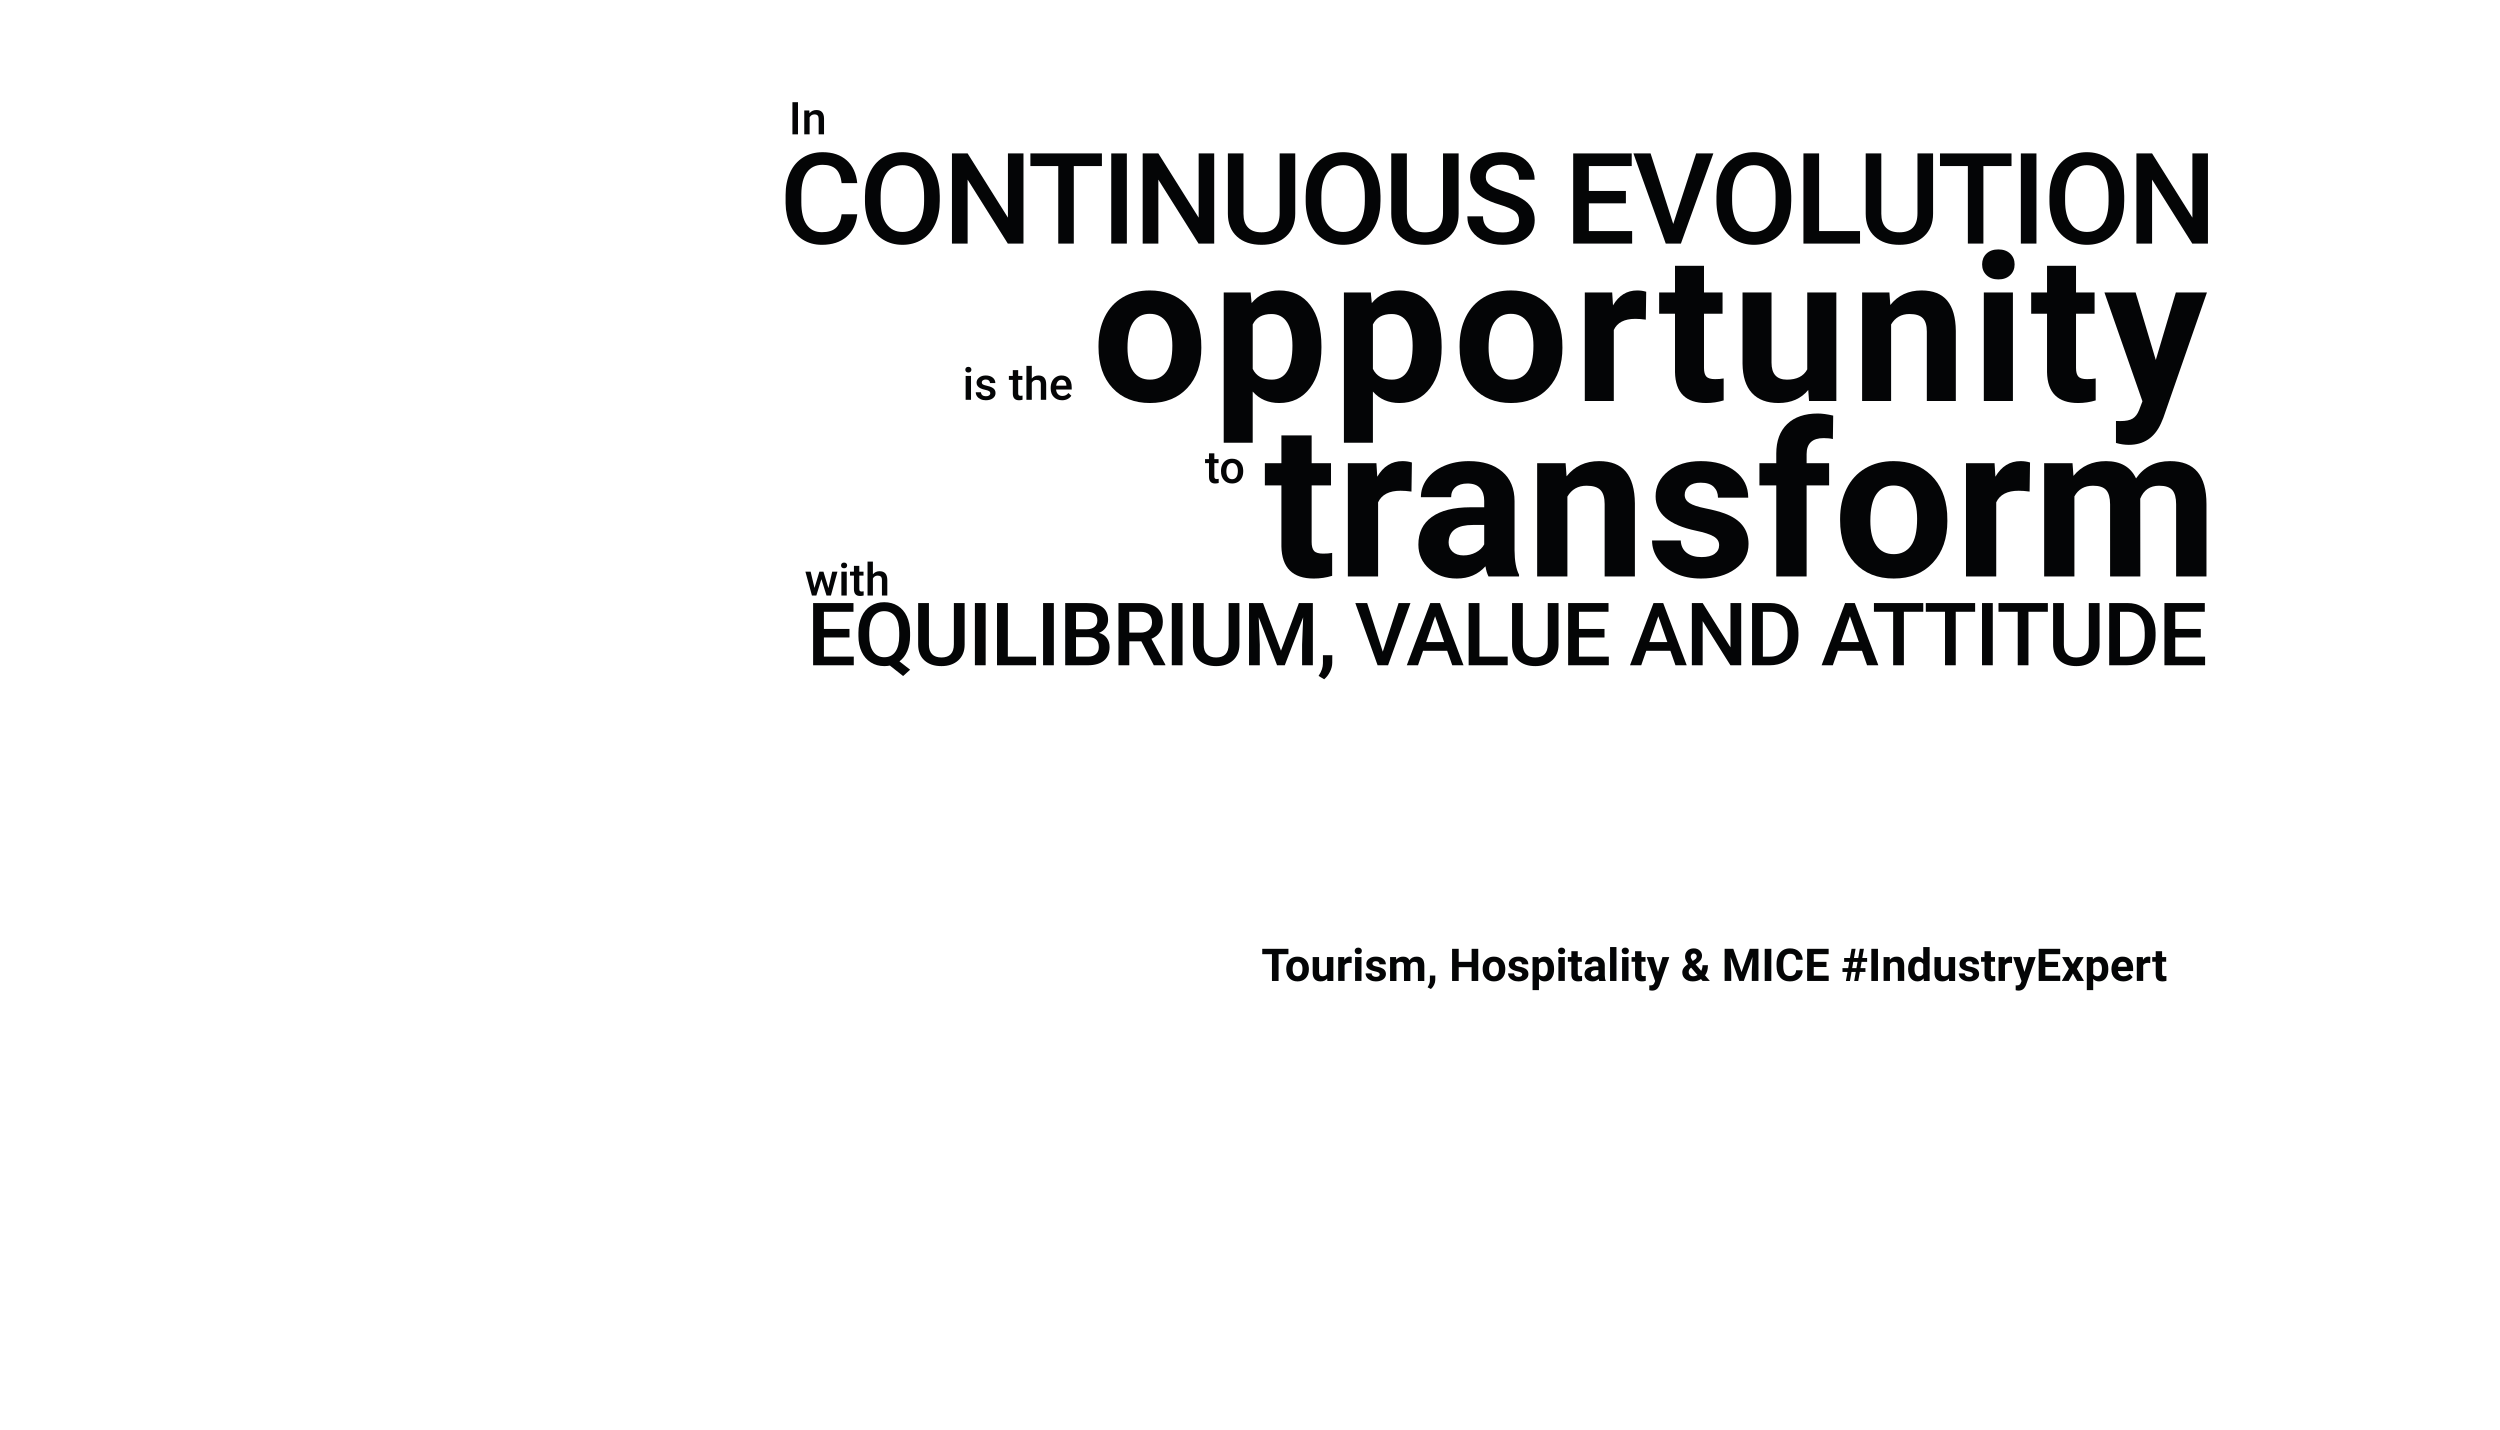 <?xml version="1.0" encoding="utf-8"?>
<!-- Generator: Adobe Illustrator 16.0.0, SVG Export Plug-In . SVG Version: 6.00 Build 0)  -->
<!DOCTYPE svg PUBLIC "-//W3C//DTD SVG 1.0//EN" "http://www.w3.org/TR/2001/REC-SVG-20010904/DTD/svg10.dtd">
<svg version="1.0" id="Capa_2" xmlns="http://www.w3.org/2000/svg" xmlns:xlink="http://www.w3.org/1999/xlink" x="0px" y="0px"
	 width="2543px" height="1455px" viewBox="0 0 2543 1455" enable-background="new 0 0 2543 1455" xml:space="preserve">
<g>
	<rect x="802.393" y="102.16" fill="none" width="131.304" height="47.101"/>
	<path fill="#040506" d="M811.714,136.66h-5.66v-32.703h5.66V136.66z"/>
	<path fill="#040506" d="M823.236,112.357l0.157,2.808c1.797-2.171,4.155-3.257,7.075-3.257c5.061,0,7.637,2.897,7.727,8.692v16.06
		h-5.458v-15.745c0-1.542-0.333-2.684-1-3.425c-0.667-0.741-1.756-1.112-3.268-1.112c-2.201,0-3.841,0.996-4.919,2.987v17.295
		h-5.458v-24.303H823.236z"/>
</g>
<g>
	<rect x="979.116" y="372.189" fill="none" width="254.047" height="62.801"/>
	<path fill="#040506" d="M981.924,376.075c0-0.838,0.266-1.535,0.797-2.089c0.531-0.554,1.292-0.831,2.28-0.831
		s1.752,0.277,2.291,0.831c0.539,0.554,0.809,1.25,0.809,2.089c0,0.824-0.27,1.509-0.809,2.055c-0.539,0.547-1.303,0.82-2.291,0.82
		s-1.749-0.273-2.28-0.82C982.189,377.583,981.924,376.898,981.924,376.075z M987.719,406.689h-5.458v-24.303h5.458V406.689z"/>
	<path fill="#040506" d="M1007.282,400.085c0-0.973-0.401-1.714-1.202-2.224c-0.801-0.509-2.13-0.958-3.987-1.348
		c-1.857-0.389-3.407-0.883-4.649-1.482c-2.726-1.317-4.088-3.227-4.088-5.728c0-2.096,0.883-3.848,2.65-5.256
		c1.767-1.407,4.013-2.111,6.738-2.111c2.905,0,5.252,0.719,7.042,2.156c1.789,1.438,2.684,3.302,2.684,5.593h-5.458
		c0-1.048-0.39-1.92-1.168-2.617c-0.779-0.696-1.812-1.044-3.1-1.044c-1.198,0-2.175,0.277-2.931,0.831
		c-0.756,0.554-1.134,1.295-1.134,2.224c0,0.839,0.352,1.49,1.056,1.954c0.704,0.464,2.126,0.932,4.268,1.404
		c2.141,0.472,3.822,1.033,5.042,1.685c1.22,0.651,2.126,1.434,2.718,2.347c0.591,0.914,0.887,2.021,0.887,3.324
		c0,2.187-0.906,3.957-2.718,5.312c-1.812,1.355-4.186,2.033-7.12,2.033c-1.992,0-3.766-0.359-5.323-1.078
		c-1.558-0.719-2.771-1.707-3.639-2.965c-0.869-1.258-1.303-2.613-1.303-4.065h5.301c0.075,1.288,0.562,2.28,1.46,2.976
		s2.089,1.044,3.571,1.044c1.438,0,2.53-0.273,3.279-0.82C1006.908,401.684,1007.282,400.969,1007.282,400.085z"/>
	<path fill="#040506" d="M1035.695,376.479v5.907h4.29v4.043h-4.29v13.566c0,0.929,0.183,1.599,0.55,2.01
		c0.367,0.412,1.022,0.618,1.965,0.618c0.629,0,1.265-0.075,1.909-0.225v4.223c-1.243,0.344-2.441,0.517-3.594,0.517
		c-4.193,0-6.289-2.313-6.289-6.94v-13.769h-3.998v-4.043h3.998v-5.907H1035.695z"/>
	<path fill="#040506" d="M1049.531,385.037c1.782-2.066,4.035-3.1,6.761-3.1c5.181,0,7.809,2.958,7.884,8.872v15.88h-5.458v-15.678
		c0-1.677-0.363-2.864-1.089-3.56c-0.727-0.696-1.793-1.044-3.201-1.044c-2.187,0-3.818,0.974-4.896,2.92v17.362h-5.458v-34.5h5.458
		V385.037z"/>
	<path fill="#040506" d="M1080.393,407.138c-3.459,0-6.263-1.089-8.412-3.268c-2.149-2.179-3.223-5.08-3.223-8.704v-0.674
		c0-2.426,0.468-4.593,1.404-6.502c0.936-1.909,2.25-3.395,3.942-4.458c1.692-1.063,3.579-1.595,5.66-1.595
		c3.309,0,5.866,1.056,7.67,3.167c1.804,2.111,2.707,5.099,2.707,8.962v2.201h-15.88c0.165,2.007,0.834,3.594,2.01,4.762
		c1.175,1.168,2.654,1.752,4.436,1.752c2.5,0,4.537-1.011,6.109-3.032l2.942,2.808c-0.974,1.453-2.272,2.58-3.897,3.38
		C1084.237,406.737,1082.414,407.138,1080.393,407.138z M1079.741,386.317c-1.498,0-2.707,0.524-3.627,1.572
		c-0.921,1.048-1.509,2.508-1.763,4.38h10.399v-0.404c-0.12-1.827-0.606-3.208-1.46-4.144
		C1082.437,386.785,1081.253,386.317,1079.741,386.317z"/>
</g>
<g>
	<rect x="1225.604" y="456.861" fill="none" width="65.653" height="58.518"/>
	<path fill="#040506" d="M1235.239,461.151v5.907h4.29v4.043h-4.29v13.566c0,0.929,0.183,1.599,0.55,2.01
		c0.367,0.412,1.022,0.618,1.965,0.618c0.629,0,1.265-0.075,1.909-0.225v4.223c-1.243,0.344-2.441,0.517-3.594,0.517
		c-4.193,0-6.289-2.313-6.289-6.94v-13.769h-3.998v-4.043h3.998v-5.907H1235.239z"/>
	<path fill="#040506" d="M1242,478.985c0-2.381,0.472-4.526,1.415-6.435s2.269-3.376,3.976-4.402
		c1.707-1.025,3.668-1.539,5.885-1.539c3.279,0,5.941,1.056,7.985,3.167s3.148,4.912,3.313,8.4l0.022,1.28
		c0,2.396-0.46,4.537-1.381,6.424s-2.239,3.347-3.953,4.38c-1.715,1.033-3.695,1.55-5.941,1.55c-3.429,0-6.173-1.142-8.232-3.425
		c-2.059-2.283-3.088-5.327-3.088-9.13V478.985z M1247.458,479.457c0,2.501,0.517,4.458,1.55,5.874s2.471,2.123,4.313,2.123
		s3.275-0.719,4.301-2.156c1.025-1.438,1.539-3.541,1.539-6.312c0-2.456-0.528-4.402-1.583-5.84s-2.49-2.156-4.301-2.156
		c-1.782,0-3.197,0.708-4.245,2.123C1247.982,474.526,1247.458,476.642,1247.458,479.457z"/>
</g>
<g>
	<rect x="818.518" y="571.284" fill="none" width="105.616" height="47.101"/>
	<path fill="#040506" d="M842.663,598.26l3.863-16.778h5.323l-6.626,24.303h-4.492l-5.211-16.688l-5.121,16.688h-4.492
		l-6.648-24.303h5.323l3.931,16.599l4.986-16.599h4.11L842.663,598.26z"/>
	<path fill="#040506" d="M855.511,575.17c0-0.838,0.266-1.535,0.797-2.089c0.531-0.554,1.292-0.831,2.28-0.831
		s1.752,0.277,2.291,0.831c0.539,0.554,0.809,1.25,0.809,2.089c0,0.824-0.27,1.509-0.809,2.055c-0.539,0.547-1.303,0.82-2.291,0.82
		s-1.749-0.273-2.28-0.82C855.776,576.679,855.511,575.994,855.511,575.17z M861.306,605.784h-5.458v-24.303h5.458V605.784z"/>
	<path fill="#040506" d="M874.086,575.574v5.907h4.29v4.043h-4.29v13.566c0,0.929,0.183,1.599,0.55,2.01
		c0.367,0.412,1.022,0.618,1.965,0.618c0.629,0,1.265-0.075,1.909-0.225v4.223c-1.243,0.344-2.441,0.517-3.594,0.517
		c-4.193,0-6.289-2.313-6.289-6.94v-13.769h-3.998v-4.043h3.998v-5.907H874.086z"/>
	<path fill="#040506" d="M887.922,584.132c1.782-2.066,4.035-3.1,6.761-3.1c5.181,0,7.809,2.958,7.884,8.872v15.88h-5.458v-15.678
		c0-1.677-0.363-2.864-1.089-3.56c-0.727-0.696-1.793-1.044-3.201-1.044c-2.187,0-3.818,0.974-4.896,2.92v17.362h-5.458v-34.5h5.458
		V584.132z"/>
</g>
<g>
	<rect x="820.665" y="609.956" fill="none" width="1468.626" height="115.608"/>
	<path fill="#040506" d="M864.078,648.459H838.09v19.469h30.376v8.778h-41.371v-63.273h41.067v8.865H838.09v17.47h25.987V648.459z"
		/>
	<path fill="#040506" d="M925.741,646.721c0,5.997-0.949,11.19-2.846,15.579c-1.898,4.39-4.557,7.874-7.975,10.452l10.864,8.474
		l-7.127,6.432l-13.472-10.647c-1.768,0.376-3.666,0.565-5.693,0.565c-5.1,0-9.655-1.253-13.667-3.759s-7.112-6.077-9.3-10.712
		c-2.188-4.635-3.296-9.98-3.324-16.036v-3.563c0-6.171,1.093-11.617,3.281-16.34c2.187-4.722,5.272-8.336,9.256-10.843
		c3.983-2.505,8.54-3.759,13.667-3.759c5.215,0,9.814,1.238,13.797,3.716c3.983,2.477,7.062,6.04,9.235,10.69
		c2.173,4.649,3.273,10.06,3.303,16.231V646.721z M914.703,643.418c0-7.127-1.333-12.53-3.998-16.209
		c-2.666-3.679-6.432-5.519-11.299-5.519c-4.723,0-8.424,1.862-11.103,5.584c-2.68,3.723-4.049,8.974-4.107,15.753v3.694
		c0,6.838,1.34,12.183,4.02,16.036c2.679,3.854,6.438,5.78,11.277,5.78c4.896,0,8.655-1.854,11.277-5.563
		c2.622-3.708,3.933-9.126,3.933-16.253V643.418z"/>
	<path fill="#040506" d="M981.233,613.433v42.284c0,6.722-2.151,12.045-6.454,15.97c-4.302,3.926-10.032,5.889-17.187,5.889
		c-7.243,0-12.994-1.934-17.252-5.802c-4.259-3.867-6.388-9.234-6.388-16.101v-42.24h10.951v42.327c0,4.23,1.071,7.46,3.216,9.691
		c2.144,2.231,5.302,3.346,9.474,3.346c8.459,0,12.689-4.461,12.689-13.385v-41.979H981.233z"/>
	<path fill="#040506" d="M1002.611,676.706H991.66v-63.273h10.951V676.706z"/>
	<path fill="#040506" d="M1025.163,667.928h28.725v8.778h-39.72v-63.273h10.995V667.928z"/>
	<path fill="#040506" d="M1071.964,676.706h-10.951v-63.273h10.951V676.706z"/>
	<path fill="#040506" d="M1083.521,676.706v-63.273h21.685c7.155,0,12.603,1.434,16.34,4.302s5.606,7.142,5.606,12.82
		c0,2.897-0.782,5.505-2.347,7.822c-1.564,2.318-3.854,4.114-6.866,5.389c3.418,0.928,6.063,2.673,7.931,5.236
		c1.869,2.564,2.803,5.643,2.803,9.235c0,5.939-1.905,10.502-5.714,13.689c-3.81,3.188-9.264,4.78-16.362,4.78H1083.521z
		 M1094.516,640.072h10.777c3.418,0,6.091-0.775,8.018-2.325c1.926-1.55,2.89-3.744,2.89-6.584c0-3.129-0.891-5.389-2.673-6.779
		c-1.781-1.391-4.556-2.086-8.322-2.086h-10.69V640.072z M1094.516,648.155v19.773h12.211c3.447,0,6.142-0.854,8.083-2.564
		c1.94-1.709,2.912-4.085,2.912-7.127c0-6.576-3.361-9.937-10.082-10.082H1094.516z"/>
	<path fill="#040506" d="M1160.959,652.37h-12.255v24.336h-10.995v-63.273h22.25c7.301,0,12.935,1.639,16.905,4.915
		c3.969,3.277,5.954,8.018,5.954,14.223c0,4.234-1.021,7.778-3.063,10.634c-2.043,2.856-4.889,5.053-8.54,6.589l14.21,26.348v0.564
		h-11.777L1160.959,652.37z M1148.704,643.505h11.299c3.708,0,6.605-0.935,8.691-2.803c2.086-1.869,3.129-4.425,3.129-7.67
		c0-3.39-0.963-6.011-2.89-7.866c-1.927-1.854-4.802-2.81-8.626-2.868h-11.603V643.505z"/>
	<path fill="#040506" d="M1202.893,676.706h-10.951v-63.273h10.951V676.706z"/>
	<path fill="#040506" d="M1260.731,613.433v42.284c0,6.722-2.151,12.045-6.454,15.97c-4.302,3.926-10.032,5.889-17.187,5.889
		c-7.243,0-12.994-1.934-17.252-5.802c-4.259-3.867-6.388-9.234-6.388-16.101v-42.24h10.951v42.327c0,4.23,1.071,7.46,3.216,9.691
		c2.144,2.231,5.302,3.346,9.474,3.346c8.459,0,12.689-4.461,12.689-13.385v-41.979H1260.731z"/>
	<path fill="#040506" d="M1284.761,613.433l18.252,48.498l18.209-48.498h14.21v63.273h-10.951v-20.859l1.087-27.899l-18.688,48.759
		h-7.865l-18.644-48.715l1.087,27.856v20.859h-10.951v-63.273H1284.761z"/>
	<path fill="#040506" d="M1346.946,690.96l-5.693-3.39c1.68-2.637,2.831-4.933,3.455-6.888c0.622-1.956,0.948-3.948,0.978-5.976
		v-8.213h9.517l-0.043,7.605c-0.029,3.07-0.804,6.149-2.325,9.234C1351.313,686.419,1349.351,688.961,1346.946,690.96z"/>
	<path fill="#040506" d="M1406.563,662.93l16.08-49.498h12.08l-22.771,63.273h-10.646l-22.685-63.273h12.038L1406.563,662.93z"/>
	<path fill="#040506" d="M1472.051,661.974h-24.51l-5.129,14.732h-11.429l23.901-63.273h9.865l23.944,63.273h-11.473
		L1472.051,661.974z M1450.626,653.109h18.339l-9.17-26.248L1450.626,653.109z"/>
	<path fill="#040506" d="M1504.901,667.928h28.726v8.778h-39.72v-63.273h10.994V667.928z"/>
	<path fill="#040506" d="M1585.338,613.433v42.284c0,6.722-2.15,12.045-6.453,15.97c-4.302,3.926-10.031,5.889-17.188,5.889
		c-7.242,0-12.993-1.934-17.252-5.802c-4.259-3.867-6.389-9.234-6.389-16.101v-42.24h10.951v42.327c0,4.23,1.072,7.46,3.217,9.691
		c2.144,2.231,5.301,3.346,9.473,3.346c8.46,0,12.689-4.461,12.689-13.385v-41.979H1585.338z"/>
	<path fill="#040506" d="M1632.097,648.459h-25.988v19.469h30.377v8.778h-41.371v-63.273h41.066v8.865h-30.072v17.47h25.988V648.459
		z"/>
	<path fill="#040506" d="M1699.103,661.974h-24.51l-5.129,14.732h-11.429l23.901-63.273h9.865l23.944,63.273h-11.473
		L1699.103,661.974z M1677.678,653.109h18.339l-9.17-26.248L1677.678,653.109z"/>
	<path fill="#040506" d="M1771.152,676.706h-10.995l-28.204-44.891v44.891h-10.994v-63.273h10.994l28.291,45.065v-45.065h10.908
		V676.706z"/>
	<path fill="#040506" d="M1782.188,676.706v-63.273h18.687c5.591,0,10.553,1.246,14.884,3.737
		c4.331,2.492,7.685,6.026,10.061,10.604c2.375,4.578,3.563,9.821,3.563,15.731v3.172c0,5.997-1.195,11.271-3.585,15.818
		c-2.391,4.549-5.795,8.055-10.213,10.517c-4.418,2.463-9.48,3.694-15.188,3.694H1782.188z M1793.183,622.298v45.63h7.171
		c5.765,0,10.19-1.804,13.276-5.41c3.085-3.607,4.656-8.785,4.715-15.536v-3.52c0-6.866-1.492-12.109-4.477-15.731
		c-2.983-3.621-7.315-5.432-12.993-5.432H1793.183z"/>
	<path fill="#040506" d="M1893.999,661.974h-24.51l-5.129,14.732h-11.429l23.901-63.273h9.865l23.944,63.273h-11.473
		L1893.999,661.974z M1872.574,653.109h18.339l-9.17-26.248L1872.574,653.109z"/>
	<path fill="#040506" d="M1956.355,622.298h-19.729v54.408h-10.907v-54.408h-19.557v-8.865h50.193V622.298z"/>
	<path fill="#040506" d="M2009.11,622.298h-19.729v54.408h-10.907v-54.408h-19.557v-8.865h50.193V622.298z"/>
	<path fill="#040506" d="M2027.057,676.706h-10.951v-63.273h10.951V676.706z"/>
	<path fill="#040506" d="M2083.07,622.298h-19.729v54.408h-10.907v-54.408h-19.557v-8.865h50.193V622.298z"/>
	<path fill="#040506" d="M2135.693,613.433v42.284c0,6.722-2.15,12.045-6.453,15.97c-4.302,3.926-10.031,5.889-17.188,5.889
		c-7.242,0-12.993-1.934-17.252-5.802c-4.259-3.867-6.389-9.234-6.389-16.101v-42.24h10.951v42.327c0,4.23,1.072,7.46,3.217,9.691
		c2.144,2.231,5.301,3.346,9.473,3.346c8.46,0,12.689-4.461,12.689-13.385v-41.979H2135.693z"/>
	<path fill="#040506" d="M2145.47,676.706v-63.273h18.687c5.591,0,10.553,1.246,14.884,3.737c4.331,2.492,7.685,6.026,10.061,10.604
		c2.375,4.578,3.563,9.821,3.563,15.731v3.172c0,5.997-1.195,11.271-3.585,15.818c-2.391,4.549-5.795,8.055-10.213,10.517
		c-4.418,2.463-9.48,3.694-15.188,3.694H2145.47z M2156.464,622.298v45.63h7.171c5.765,0,10.19-1.804,13.276-5.41
		c3.085-3.607,4.656-8.785,4.715-15.536v-3.52c0-6.866-1.492-12.109-4.477-15.731c-2.983-3.621-7.315-5.432-12.993-5.432H2156.464z"
		/>
	<path fill="#040506" d="M2238.64,648.459h-25.988v19.469h30.377v8.778h-41.371v-63.273h41.066v8.865h-30.072v17.47h25.988V648.459z
		"/>
</g>
<g>
	<rect x="1285.558" y="422.861" fill="none" width="1177.472" height="214.087"/>
	<path fill="#040506" d="M1334.203,442.873v28.314h19.692v22.566h-19.692v57.48c0,4.258,0.814,7.31,2.448,9.154
		c1.632,1.846,4.753,2.768,9.367,2.768c3.406,0,6.422-0.248,9.048-0.745v23.312c-6.032,1.845-12.241,2.768-18.628,2.768
		c-21.573,0-32.572-10.893-32.998-32.679v-62.058h-16.818v-22.566h16.818v-28.314H1334.203z"/>
	<path fill="#040506" d="M1435.752,500.034c-4.188-0.567-7.877-0.852-11.07-0.852c-11.639,0-19.267,3.938-22.886,11.815v75.363
		h-30.763V471.187h29.06l0.852,13.731c6.174-10.573,14.725-15.86,25.653-15.86c3.406,0,6.6,0.462,9.58,1.384L1435.752,500.034z"/>
	<path fill="#040506" d="M1514.096,586.361c-1.42-2.768-2.448-6.209-3.087-10.325c-7.451,8.303-17.138,12.454-29.06,12.454
		c-11.283,0-20.634-3.263-28.049-9.793c-7.416-6.528-11.123-14.759-11.123-24.695c0-12.205,4.523-21.572,13.572-28.102
		c9.047-6.528,22.122-9.828,39.225-9.899h14.157v-6.6c0-5.322-1.367-9.58-4.099-12.773c-2.732-3.193-7.043-4.79-12.933-4.79
		c-5.181,0-9.244,1.242-12.188,3.726c-2.945,2.485-4.417,5.891-4.417,10.219h-30.763c0-6.669,2.058-12.843,6.174-18.521
		c4.115-5.677,9.935-10.129,17.457-13.359c7.521-3.229,15.967-4.843,25.334-4.843c14.192,0,25.457,3.566,33.797,10.698
		c8.337,7.132,12.507,17.156,12.507,30.071v49.923c0.07,10.929,1.597,19.197,4.577,24.802v1.81H1514.096z M1488.655,564.965
		c4.541,0,8.729-1.011,12.561-3.034s6.67-4.737,8.516-8.143V533.99h-11.496c-15.399,0-23.596,5.322-24.589,15.967l-0.106,1.81
		c0,3.832,1.347,6.99,4.045,9.474C1480.281,563.725,1483.972,564.965,1488.655,564.965z"/>
	<path fill="#040506" d="M1592.546,471.187l0.958,13.306c8.231-10.289,19.267-15.435,33.104-15.435
		c12.205,0,21.289,3.584,27.25,10.751c5.961,7.168,9.012,17.883,9.154,32.146v74.405h-30.763v-73.66
		c0-6.528-1.42-11.265-4.258-14.21c-2.839-2.944-7.558-4.417-14.157-4.417c-8.658,0-15.151,3.69-19.479,11.07v81.218h-30.763
		V471.187H1592.546z"/>
	<path fill="#040506" d="M1748.701,554.534c0-3.761-1.862-6.723-5.589-8.888c-3.725-2.164-9.704-4.098-17.936-5.801
		c-27.393-5.748-41.088-17.386-41.088-34.914c0-10.219,4.239-18.751,12.721-25.6c8.479-6.848,19.567-10.272,33.264-10.272
		c14.618,0,26.309,3.443,35.074,10.325c8.763,6.884,13.146,15.825,13.146,26.824h-30.763c0-4.399-1.42-8.037-4.258-10.911
		c-2.839-2.874-7.274-4.311-13.306-4.311c-5.181,0-9.19,1.171-12.028,3.513c-2.839,2.342-4.258,5.322-4.258,8.941
		c0,3.406,1.613,6.157,4.844,8.25c3.228,2.094,8.675,3.903,16.339,5.429c7.664,1.527,14.121,3.247,19.373,5.163
		c16.25,5.961,24.376,16.286,24.376,30.976c0,10.503-4.507,19-13.519,25.494c-9.013,6.493-20.65,9.74-34.914,9.74
		c-9.651,0-18.221-1.721-25.706-5.163c-7.488-3.441-13.359-8.16-17.617-14.157c-4.258-5.996-6.387-12.471-6.387-19.426h29.166
		c0.283,5.465,2.306,9.651,6.067,12.561c3.761,2.911,8.799,4.364,15.115,4.364c5.89,0,10.342-1.118,13.358-3.353
		C1747.192,561.08,1748.701,558.153,1748.701,554.534z"/>
	<path fill="#040506" d="M1806.82,586.361v-92.607h-17.138v-22.566h17.138v-9.793c0-12.915,3.707-22.939,11.123-30.071
		c7.415-7.132,17.794-10.698,31.136-10.698c4.258,0,9.474,0.71,15.647,2.129l-0.319,23.844c-2.555-0.639-5.678-0.958-9.367-0.958
		c-11.567,0-17.351,5.429-17.351,16.286v9.261h22.886v22.566h-22.886v92.607H1806.82z"/>
	<path fill="#040506" d="M1871.752,527.709c0-11.425,2.199-21.608,6.6-30.55c4.399-8.941,10.732-15.86,19-20.757
		c8.267-4.896,17.865-7.345,28.794-7.345c15.541,0,28.225,4.755,38.054,14.264c9.828,9.51,15.311,22.425,16.446,38.746l0.213,7.877
		c0,17.67-4.933,31.845-14.796,42.525c-9.864,10.681-23.099,16.02-39.704,16.02s-29.858-5.322-39.757-15.967
		c-9.9-10.645-14.85-25.121-14.85-43.43V527.709z M1902.515,529.893c0,10.946,2.058,19.315,6.174,25.106
		c4.115,5.793,10.006,8.688,17.67,8.688c7.451,0,13.27-2.861,17.457-8.582c4.187-5.722,6.28-14.871,6.28-27.451
		c0-10.731-2.094-19.047-6.28-24.947c-4.188-5.897-10.077-8.848-17.67-8.848c-7.522,0-13.342,2.932-17.457,8.795
		C1904.572,508.52,1902.515,517.599,1902.515,529.893z"/>
	<path fill="#040506" d="M2064.524,500.034c-4.188-0.567-7.877-0.852-11.07-0.852c-11.639,0-19.267,3.938-22.886,11.815v75.363
		h-30.763V471.187h29.06l0.852,13.731c6.174-10.573,14.725-15.86,25.653-15.86c3.406,0,6.6,0.462,9.58,1.384L2064.524,500.034z"/>
	<path fill="#040506" d="M2108.167,471.187l0.958,12.88c8.16-10.006,19.195-15.009,33.104-15.009
		c14.831,0,25.015,5.854,30.55,17.563c8.09-11.709,19.621-17.563,34.595-17.563c12.489,0,21.785,3.637,27.889,10.911
		c6.103,7.275,9.154,18.22,9.154,32.838v73.554h-30.869v-73.447c0-6.528-1.277-11.3-3.832-14.317
		c-2.555-3.016-7.062-4.524-13.519-4.524c-9.226,0-15.612,4.401-19.16,13.199l0.106,79.089h-30.763V513.02
		c0-6.669-1.313-11.496-3.938-14.477c-2.626-2.98-7.097-4.471-13.412-4.471c-8.729,0-15.045,3.619-18.947,10.857v81.431h-30.763
		V471.187H2108.167z"/>
</g>
<g>
	<rect x="1110.666" y="251.157" fill="none" width="1204.59" height="192.676"/>
	<path fill="#040506" d="M1117.401,351.677c0-10.953,2.108-20.716,6.327-29.289c4.218-8.572,10.29-15.206,18.216-19.9
		c7.925-4.694,17.127-7.042,27.605-7.042c14.899,0,27.06,4.559,36.483,13.675c9.422,9.118,14.678,21.499,15.767,37.146l0.204,7.552
		c0,16.94-4.729,30.531-14.185,40.77c-9.457,10.24-22.145,15.358-38.065,15.358s-28.625-5.103-38.116-15.308
		c-9.491-10.205-14.236-24.084-14.236-41.637V351.677z M1146.894,353.771c0,10.494,1.973,18.517,5.919,24.069
		c3.945,5.554,9.593,8.33,16.94,8.33c7.144,0,12.721-2.743,16.736-8.228c4.014-5.485,6.021-14.257,6.021-26.318
		c0-10.288-2.007-18.261-6.021-23.917c-4.015-5.654-9.661-8.483-16.94-8.483c-7.212,0-12.792,2.811-16.736,8.432
		C1148.867,333.279,1146.894,341.983,1146.894,353.771z"/>
	<path fill="#040506" d="M1344.164,353.718c0,17.009-3.861,30.633-11.582,40.872c-7.723,10.24-18.15,15.358-31.279,15.358
		c-11.158,0-20.172-3.878-27.043-11.634v52.046h-29.493V297.488h27.351l1.02,10.817c7.145-8.572,16.463-12.858,27.963-12.858
		c13.605,0,24.186,5.036,31.736,15.104c7.553,10.069,11.328,23.948,11.328,41.637V353.718z M1314.672,351.575
		c0-10.272-1.822-18.199-5.461-23.778c-3.639-5.578-8.928-8.368-15.867-8.368c-9.254,0-15.615,3.538-19.084,10.613v45.208
		c3.605,7.281,10.033,10.919,19.287,10.919C1307.631,386.17,1314.672,374.638,1314.672,351.575z"/>
	<path fill="#040506" d="M1466.427,353.718c0,17.009-3.861,30.633-11.582,40.872c-7.723,10.24-18.149,15.358-31.279,15.358
		c-11.158,0-20.172-3.878-27.043-11.634v52.046h-29.492V297.488h27.35l1.02,10.817c7.145-8.572,16.464-12.858,27.963-12.858
		c13.605,0,24.186,5.036,31.737,15.104c7.552,10.069,11.327,23.948,11.327,41.637V353.718z M1436.935,351.575
		c0-10.272-1.821-18.199-5.46-23.778c-3.64-5.578-8.929-8.368-15.868-8.368c-9.254,0-15.614,3.538-19.084,10.613v45.208
		c3.605,7.281,10.034,10.919,19.287,10.919C1429.894,386.17,1436.935,374.638,1436.935,351.575z"/>
	<path fill="#040506" d="M1484.699,351.677c0-10.953,2.108-20.716,6.327-29.289c4.218-8.572,10.29-15.206,18.216-19.9
		c7.925-4.694,17.127-7.042,27.604-7.042c14.9,0,27.06,4.559,36.483,13.675c9.423,9.118,14.678,21.499,15.767,37.146l0.205,7.552
		c0,16.94-4.729,30.531-14.186,40.77c-9.457,10.24-22.145,15.358-38.064,15.358s-28.626-5.103-38.116-15.308
		c-9.491-10.205-14.236-24.084-14.236-41.637V351.677z M1514.192,353.771c0,10.494,1.972,18.517,5.918,24.069
		c3.945,5.554,9.594,8.33,16.941,8.33c7.143,0,12.721-2.743,16.736-8.228c4.013-5.485,6.021-14.257,6.021-26.318
		c0-10.288-2.008-18.261-6.021-23.917c-4.016-5.654-9.662-8.483-16.941-8.483c-7.212,0-12.791,2.811-16.736,8.432
		C1516.164,333.279,1514.192,341.983,1514.192,353.771z"/>
	<path fill="#040506" d="M1674.111,325.144c-4.016-0.544-7.553-0.816-10.613-0.816c-11.159,0-18.472,3.776-21.941,11.328v72.252
		h-29.492V297.488h27.859l0.816,13.165c5.919-10.137,14.116-15.206,24.594-15.206c3.266,0,6.328,0.443,9.186,1.327L1674.111,325.144
		z"/>
	<path fill="#040506" d="M1733.306,270.342v27.146h18.88v21.635h-18.88v55.107c0,4.082,0.782,7.008,2.348,8.776
		c1.564,1.77,4.558,2.653,8.98,2.653c3.266,0,6.156-0.238,8.674-0.714v22.349c-5.783,1.769-11.735,2.653-17.858,2.653
		c-20.683,0-31.228-10.443-31.636-31.33v-59.496h-16.124v-21.635h16.124v-27.146H1733.306z"/>
	<path fill="#040506" d="M1839.343,396.681c-7.281,8.845-17.35,13.267-30.207,13.267c-11.838,0-20.87-3.401-27.095-10.205
		c-6.226-6.802-9.406-16.77-9.542-29.901v-72.354h29.492v71.417c0,11.511,5.238,17.266,15.717,17.266
		c10,0,16.871-3.473,20.613-10.422v-78.26h29.596v110.419h-27.758L1839.343,396.681z"/>
	<path fill="#040506" d="M1921.906,297.488l0.919,12.756c7.892-9.864,18.472-14.797,31.737-14.797
		c11.701,0,20.41,3.436,26.125,10.307c5.715,6.873,8.64,17.145,8.777,30.819v71.333h-29.493v-70.619
		c0-6.259-1.361-10.8-4.082-13.624c-2.722-2.822-7.245-4.235-13.573-4.235c-8.301,0-14.525,3.538-18.675,10.613v77.865h-29.493
		V297.488H1921.906z"/>
	<path fill="#040506" d="M2016.207,268.914c0-4.422,1.48-8.062,4.439-10.919c2.96-2.857,6.99-4.286,12.094-4.286
		c5.033,0,9.047,1.429,12.041,4.286c2.993,2.857,4.49,6.498,4.49,10.919c0,4.49-1.515,8.164-4.541,11.021
		c-3.027,2.857-7.025,4.286-11.99,4.286c-4.968,0-8.965-1.429-11.991-4.286C2017.721,277.078,2016.207,273.404,2016.207,268.914z
		 M2047.537,407.907h-29.595V297.488h29.595V407.907z"/>
	<path fill="#040506" d="M2111.732,270.342v27.146h18.88v21.635h-18.88v55.107c0,4.082,0.782,7.008,2.348,8.776
		c1.564,1.77,4.558,2.653,8.98,2.653c3.266,0,6.156-0.238,8.674-0.714v22.349c-5.783,1.769-11.735,2.653-17.858,2.653
		c-20.683,0-31.228-10.443-31.636-31.33v-59.496h-16.124v-21.635h16.124v-27.146H2111.732z"/>
	<path fill="#040506" d="M2192.87,366.168l20.41-68.68h31.635l-44.392,127.563l-2.449,5.817
		c-6.6,14.423-17.485,21.635-32.656,21.635c-4.286,0-8.641-0.647-13.063-1.939v-22.349l4.49,0.102c5.578,0,9.746-0.852,12.501-2.551
		c2.756-1.701,4.915-4.525,6.48-8.47l3.47-9.083l-38.677-110.725h31.737L2192.87,366.168z"/>
</g>
<g>
	<path fill="#040506" d="M871.994,217.919c-0.924,9.785-4.535,17.416-10.834,22.896c-6.299,5.479-14.676,8.22-25.132,8.22
		c-7.307,0-13.742-1.732-19.306-5.196c-5.565-3.465-9.858-8.388-12.881-14.771c-3.023-6.382-4.598-13.794-4.724-22.235v-8.566
		c0-8.65,1.532-16.271,4.598-22.865c3.065-6.592,7.464-11.673,13.196-15.243c5.732-3.569,12.356-5.354,19.873-5.354
		c10.12,0,18.267,2.74,24.439,8.22c6.173,5.48,9.763,13.239,10.771,23.274h-15.873c-0.756-6.592-2.677-11.348-5.763-14.267
		c-3.087-2.918-7.612-4.378-13.574-4.378c-6.929,0-12.251,2.532-15.968,7.597c-3.716,5.064-5.617,12.494-5.7,22.287v8.134
		c0,9.918,1.773,17.484,5.322,22.696c3.548,5.212,8.745,7.817,15.59,7.817c6.256,0,10.96-1.406,14.109-4.22
		c3.149-2.813,5.144-7.496,5.984-14.046H871.994z"/>
	<path fill="#040506" d="M955.938,204.314c0,8.987-1.554,16.871-4.661,23.652c-3.108,6.782-7.549,11.989-13.322,15.621
		c-5.774,3.632-12.419,5.448-19.936,5.448c-7.433,0-14.057-1.816-19.873-5.448c-5.816-3.632-10.309-8.808-13.479-15.527
		c-3.171-6.718-4.777-14.466-4.818-23.243v-5.165c0-8.944,1.584-16.838,4.756-23.684c3.17-6.844,7.642-12.083,13.416-15.716
		c5.773-3.631,12.398-5.448,19.873-5.448c7.474,0,14.099,1.795,19.873,5.386c5.773,3.59,10.235,8.755,13.385,15.495
		c3.149,6.739,4.745,14.582,4.787,23.526V204.314z M940.002,199.527c0-10.162-1.921-17.952-5.763-23.369
		c-3.843-5.417-9.291-8.125-16.346-8.125c-6.887,0-12.273,2.699-16.156,8.094c-3.885,5.396-5.869,13.029-5.953,22.896v5.291
		c0,10.078,1.962,17.868,5.889,23.369c3.926,5.501,9.375,8.251,16.346,8.251c7.055,0,12.481-2.687,16.282-8.063
		c3.8-5.375,5.701-13.228,5.701-23.558V199.527z"/>
	<path fill="#040506" d="M1041.08,247.776h-15.936l-40.879-65.067v65.067h-15.936v-91.711h15.936l41.005,65.319v-65.319h15.81
		V247.776z"/>
	<path fill="#040506" d="M1120.867,168.915h-28.597v78.861h-15.81v-78.861h-28.345v-12.85h72.751V168.915z"/>
	<path fill="#040506" d="M1146.233,247.776h-15.873v-91.711h15.873V247.776z"/>
	<path fill="#040506" d="M1235.091,247.776h-15.936l-40.879-65.067v65.067h-15.936v-91.711h15.936l41.005,65.319v-65.319h15.81
		V247.776z"/>
	<path fill="#040506" d="M1317.523,156.065v61.288c0,9.743-3.117,17.458-9.354,23.148c-6.235,5.691-14.54,8.535-24.912,8.535
		c-10.498,0-18.833-2.803-25.006-8.409c-6.173-5.605-9.259-13.385-9.259-23.337v-61.225h15.873v61.351
		c0,6.131,1.553,10.813,4.661,14.046c3.107,3.234,7.684,4.85,13.731,4.85c12.262,0,18.393-6.466,18.393-19.4v-60.847H1317.523z"/>
	<path fill="#040506" d="M1404.24,204.314c0,8.987-1.554,16.871-4.661,23.652c-3.108,6.782-7.549,11.989-13.322,15.621
		c-5.774,3.632-12.419,5.448-19.936,5.448c-7.433,0-14.058-1.816-19.873-5.448c-5.816-3.632-10.31-8.808-13.479-15.527
		c-3.171-6.718-4.777-14.466-4.818-23.243v-5.165c0-8.944,1.585-16.838,4.756-23.684c3.17-6.844,7.642-12.083,13.416-15.716
		c5.773-3.631,12.398-5.448,19.873-5.448c7.474,0,14.099,1.795,19.873,5.386c5.773,3.59,10.235,8.755,13.385,15.495
		c3.149,6.739,4.745,14.582,4.787,23.526V204.314z M1388.304,199.527c0-10.162-1.921-17.952-5.763-23.369
		c-3.843-5.417-9.291-8.125-16.346-8.125c-6.888,0-12.272,2.699-16.156,8.094c-3.885,5.396-5.869,13.029-5.952,22.896v5.291
		c0,10.078,1.962,17.868,5.889,23.369c3.926,5.501,9.375,8.251,16.346,8.251c7.055,0,12.481-2.687,16.282-8.063
		c3.8-5.375,5.7-13.228,5.7-23.558V199.527z"/>
	<path fill="#040506" d="M1483.712,156.065v61.288c0,9.743-3.117,17.458-9.354,23.148c-6.235,5.691-14.54,8.535-24.912,8.535
		c-10.498,0-18.833-2.803-25.006-8.409c-6.173-5.605-9.26-13.385-9.26-23.337v-61.225h15.873v61.351
		c0,6.131,1.554,10.813,4.662,14.046c3.106,3.234,7.684,4.85,13.73,4.85c12.262,0,18.393-6.466,18.393-19.4v-60.847H1483.712z"/>
	<path fill="#040506" d="M1545.17,224.155c0-4.031-1.417-7.138-4.251-9.322c-2.835-2.183-7.947-4.388-15.338-6.614
		c-7.392-2.225-13.27-4.703-17.637-7.433c-8.356-5.249-12.534-12.094-12.534-20.534c0-7.39,3.012-13.479,9.038-18.267
		c6.025-4.787,13.847-7.181,23.464-7.181c6.382,0,12.071,1.176,17.069,3.527c4.997,2.352,8.923,5.7,11.778,10.047
		c2.855,4.346,4.283,9.165,4.283,14.456h-15.873c0-4.787-1.501-8.535-4.503-11.244c-3.003-2.708-7.297-4.063-12.882-4.063
		c-5.207,0-9.249,1.113-12.125,3.338c-2.877,2.226-4.314,5.333-4.314,9.322c0,3.36,1.553,6.163,4.661,8.409
		c3.107,2.247,8.229,4.431,15.369,6.551c7.139,2.121,12.87,4.535,17.196,7.244c4.324,2.708,7.495,5.816,9.511,9.322
		c2.016,3.506,3.023,7.611,3.023,12.314c0,7.643-2.929,13.722-8.787,18.235c-5.857,4.515-13.805,6.771-23.841,6.771
		c-6.636,0-12.734-1.229-18.298-3.685c-5.564-2.457-9.89-5.847-12.976-10.173c-3.087-4.325-4.63-9.364-4.63-15.117h15.937
		c0,5.208,1.721,9.239,5.164,12.094c3.443,2.856,8.378,4.283,14.803,4.283c5.543,0,9.71-1.123,12.503-3.37
		C1543.773,230.822,1545.17,227.851,1545.17,224.155z"/>
	<path fill="#040506" d="M1653.852,206.833h-37.668v28.219h44.029v12.724h-59.965v-91.711h59.523v12.85h-43.588v25.321h37.668
		V206.833z"/>
	<path fill="#040506" d="M1702.018,227.809l23.307-71.744h17.51l-33.006,91.711h-15.432l-32.88-91.711h17.448L1702.018,227.809z"/>
	<path fill="#040506" d="M1822.056,204.314c0,8.987-1.554,16.871-4.661,23.652c-3.108,6.782-7.549,11.989-13.322,15.621
		c-5.774,3.632-12.419,5.448-19.936,5.448c-7.433,0-14.058-1.816-19.873-5.448c-5.816-3.632-10.31-8.808-13.479-15.527
		c-3.171-6.718-4.777-14.466-4.818-23.243v-5.165c0-8.944,1.585-16.838,4.756-23.684c3.17-6.844,7.642-12.083,13.416-15.716
		c5.773-3.631,12.398-5.448,19.873-5.448c7.474,0,14.099,1.795,19.873,5.386c5.773,3.59,10.235,8.755,13.385,15.495
		c3.149,6.739,4.745,14.582,4.787,23.526V204.314z M1806.119,199.527c0-10.162-1.921-17.952-5.763-23.369
		c-3.843-5.417-9.291-8.125-16.346-8.125c-6.888,0-12.272,2.699-16.156,8.094c-3.885,5.396-5.869,13.029-5.952,22.896v5.291
		c0,10.078,1.962,17.868,5.889,23.369c3.926,5.501,9.375,8.251,16.346,8.251c7.055,0,12.481-2.687,16.282-8.063
		c3.8-5.375,5.7-13.228,5.7-23.558V199.527z"/>
	<path fill="#040506" d="M1850.381,235.052h41.636v12.724h-57.571v-91.711h15.936V235.052z"/>
	<path fill="#040506" d="M1966.324,156.065v61.288c0,9.743-3.117,17.458-9.354,23.148c-6.235,5.691-14.54,8.535-24.912,8.535
		c-10.498,0-18.833-2.803-25.006-8.409c-6.173-5.605-9.26-13.385-9.26-23.337v-61.225h15.873v61.351
		c0,6.131,1.554,10.813,4.662,14.046c3.106,3.234,7.684,4.85,13.73,4.85c12.262,0,18.393-6.466,18.393-19.4v-60.847H1966.324z"/>
	<path fill="#040506" d="M2046.111,168.915h-28.597v78.861h-15.81v-78.861h-28.346v-12.85h72.752V168.915z"/>
	<path fill="#040506" d="M2071.478,247.776h-15.873v-91.711h15.873V247.776z"/>
	<path fill="#040506" d="M2160.776,204.314c0,8.987-1.554,16.871-4.661,23.652c-3.108,6.782-7.549,11.989-13.322,15.621
		c-5.774,3.632-12.419,5.448-19.936,5.448c-7.433,0-14.058-1.816-19.873-5.448c-5.816-3.632-10.31-8.808-13.479-15.527
		c-3.171-6.718-4.777-14.466-4.818-23.243v-5.165c0-8.944,1.585-16.838,4.756-23.684c3.17-6.844,7.642-12.083,13.416-15.716
		c5.773-3.631,12.398-5.448,19.873-5.448c7.474,0,14.099,1.795,19.873,5.386c5.773,3.59,10.235,8.755,13.385,15.495
		c3.149,6.739,4.745,14.582,4.787,23.526V204.314z M2144.84,199.527c0-10.162-1.921-17.952-5.763-23.369
		c-3.843-5.417-9.291-8.125-16.346-8.125c-6.888,0-12.272,2.699-16.156,8.094c-3.885,5.396-5.869,13.029-5.952,22.896v5.291
		c0,10.078,1.962,17.868,5.889,23.369c3.926,5.501,9.375,8.251,16.346,8.251c7.055,0,12.481-2.687,16.282-8.063
		c3.8-5.375,5.7-13.228,5.7-23.558V199.527z"/>
	<path fill="#040506" d="M2245.918,247.776h-15.937l-40.88-65.067v65.067h-15.936v-91.711h15.936l41.006,65.319v-65.319h15.811
		V247.776z"/>
</g>
<g>
	<rect x="1283.052" y="963.339" fill="none" width="986.222" height="61.371"/>
	<path fill="#040506" d="M1310.589,970.594h-10.018v27.245h-6.738v-27.245h-9.883v-5.458h26.639V970.594z"/>
	<path fill="#040506" d="M1308.366,985.463c0-2.411,0.464-4.56,1.393-6.446s2.265-3.347,4.01-4.38c1.744-1.033,3.77-1.55,6.075-1.55
		c3.279,0,5.956,1.003,8.03,3.01c2.073,2.007,3.23,4.731,3.47,8.176l0.045,1.662c0,3.729-1.041,6.72-3.122,8.973
		c-2.081,2.254-4.874,3.381-8.378,3.381s-6.3-1.123-8.39-3.369c-2.088-2.246-3.133-5.301-3.133-9.164V985.463z M1314.857,985.924
		c0,2.31,0.435,4.075,1.303,5.298c0.868,1.222,2.111,1.833,3.729,1.833c1.572,0,2.8-0.604,3.684-1.811
		c0.884-1.208,1.325-3.139,1.325-5.793c0-2.265-0.441-4.019-1.325-5.264c-0.884-1.244-2.126-1.867-3.729-1.867
		c-1.587,0-2.815,0.619-3.684,1.855C1315.292,981.414,1314.857,983.329,1314.857,985.924z"/>
	<path fill="#040506" d="M1349.987,995.368c-1.603,1.946-3.818,2.92-6.648,2.92c-2.605,0-4.593-0.749-5.964-2.246
		c-1.369-1.497-2.069-3.691-2.1-6.581v-15.925h6.491v15.719c0,2.533,1.153,3.8,3.459,3.8c2.201,0,3.714-0.765,4.537-2.294v-17.225
		h6.514v24.303h-6.109L1349.987,995.368z"/>
	<path fill="#040506" d="M1374.875,979.623c-0.884-0.12-1.662-0.18-2.336-0.18c-2.456,0-4.065,0.831-4.829,2.493v15.902h-6.491
		v-24.303h6.132l0.18,2.897c1.303-2.231,3.107-3.347,5.413-3.347c0.719,0,1.393,0.098,2.021,0.292L1374.875,979.623z"/>
	<path fill="#040506" d="M1377.998,967.247c0-0.974,0.325-1.774,0.978-2.403c0.65-0.629,1.538-0.943,2.661-0.943
		c1.108,0,1.991,0.314,2.65,0.943s0.988,1.43,0.988,2.403c0,0.988-0.333,1.797-0.999,2.426c-0.667,0.629-1.547,0.943-2.64,0.943
		s-1.973-0.314-2.64-0.943C1378.331,969.044,1377.998,968.235,1377.998,967.247z M1384.894,997.839h-6.514v-24.303h6.514V997.839z"
		/>
	<path fill="#040506" d="M1403.448,991.123c0-0.794-0.394-1.419-1.179-1.876c-0.787-0.456-2.048-0.864-3.785-1.224
		c-5.78-1.213-8.67-3.669-8.67-7.367c0-2.156,0.895-3.957,2.684-5.401c1.79-1.445,4.13-2.168,7.02-2.168
		c3.085,0,5.552,0.727,7.4,2.179c1.85,1.452,2.774,3.339,2.774,5.66h-6.491c0-0.929-0.3-1.696-0.898-2.302
		c-0.599-0.607-1.535-0.91-2.808-0.91c-1.093,0-1.939,0.247-2.538,0.741s-0.898,1.123-0.898,1.887c0,0.719,0.341,1.299,1.021,1.741
		c0.682,0.441,1.831,0.823,3.448,1.145c1.617,0.322,2.979,0.686,4.088,1.09c3.429,1.258,5.144,3.437,5.144,6.536
		c0,2.216-0.951,4.009-2.853,5.38c-1.901,1.369-4.357,2.055-7.367,2.055c-2.036,0-3.845-0.363-5.425-1.09
		c-1.579-0.726-2.818-1.722-3.717-2.986c-0.898-1.266-1.348-2.632-1.348-4.1h6.154c0.06,1.153,0.486,2.036,1.28,2.65
		s1.856,0.921,3.189,0.921c1.243,0,2.183-0.235,2.819-0.708C1403.13,992.505,1403.448,991.887,1403.448,991.123z"/>
	<path fill="#040506" d="M1420.07,973.536l0.202,2.718c1.722-2.111,4.051-3.167,6.985-3.167c3.13,0,5.278,1.235,6.446,3.706
		c1.707-2.471,4.141-3.706,7.3-3.706c2.636,0,4.597,0.768,5.885,2.303c1.288,1.534,1.932,3.844,1.932,6.929v15.521h-6.514v-15.498
		c0-1.378-0.27-2.385-0.809-3.021c-0.539-0.636-1.49-0.954-2.853-0.954c-1.946,0-3.294,0.929-4.043,2.785l0.022,16.688h-6.491
		v-15.476c0-1.407-0.277-2.426-0.831-3.055s-1.497-0.943-2.83-0.943c-1.842,0-3.175,0.764-3.998,2.291v17.183h-6.491v-24.303
		H1420.07z"/>
	<path fill="#040506" d="M1455.537,1006.037l-3.392-1.774l0.809-1.46c1.003-1.827,1.52-3.646,1.55-5.458v-5.031h5.48l-0.022,4.492
		c-0.015,1.662-0.435,3.339-1.258,5.031S1456.825,1004.929,1455.537,1006.037z"/>
	<path fill="#040506" d="M1503.673,997.839h-6.738v-14.016h-13.14v14.016h-6.738v-32.703h6.738v13.252h13.14v-13.252h6.738V997.839z
		"/>
	<path fill="#040506" d="M1508.166,985.463c0-2.411,0.464-4.56,1.393-6.446s2.265-3.347,4.01-4.38c1.744-1.033,3.77-1.55,6.075-1.55
		c3.279,0,5.956,1.003,8.03,3.01c2.073,2.007,3.23,4.731,3.47,8.176l0.045,1.662c0,3.729-1.041,6.72-3.122,8.973
		c-2.081,2.254-4.874,3.381-8.378,3.381s-6.3-1.123-8.39-3.369c-2.088-2.246-3.133-5.301-3.133-9.164V985.463z M1514.657,985.924
		c0,2.31,0.435,4.075,1.303,5.298c0.868,1.222,2.111,1.833,3.729,1.833c1.572,0,2.8-0.604,3.684-1.811
		c0.884-1.208,1.325-3.139,1.325-5.793c0-2.265-0.441-4.019-1.325-5.264c-0.884-1.244-2.126-1.867-3.729-1.867
		c-1.587,0-2.815,0.619-3.684,1.855C1515.092,981.414,1514.657,983.329,1514.657,985.924z"/>
	<path fill="#040506" d="M1548.395,991.123c0-0.794-0.394-1.419-1.179-1.876c-0.787-0.456-2.048-0.864-3.785-1.224
		c-5.78-1.213-8.67-3.669-8.67-7.367c0-2.156,0.895-3.957,2.684-5.401c1.79-1.445,4.13-2.168,7.02-2.168
		c3.085,0,5.552,0.727,7.4,2.179c1.85,1.452,2.774,3.339,2.774,5.66h-6.491c0-0.929-0.3-1.696-0.898-2.302
		c-0.599-0.607-1.535-0.91-2.808-0.91c-1.093,0-1.939,0.247-2.538,0.741s-0.898,1.123-0.898,1.887c0,0.719,0.341,1.299,1.021,1.741
		c0.682,0.441,1.831,0.823,3.448,1.145c1.617,0.322,2.979,0.686,4.088,1.09c3.429,1.258,5.144,3.437,5.144,6.536
		c0,2.216-0.951,4.009-2.853,5.38c-1.901,1.369-4.357,2.055-7.367,2.055c-2.036,0-3.845-0.363-5.425-1.09
		c-1.579-0.726-2.818-1.722-3.717-2.986c-0.898-1.266-1.348-2.632-1.348-4.1h6.154c0.06,1.153,0.486,2.036,1.28,2.65
		s1.856,0.921,3.189,0.921c1.243,0,2.183-0.235,2.819-0.708C1548.076,992.505,1548.395,991.887,1548.395,991.123z"/>
	<path fill="#040506" d="M1580.807,985.912c0,3.743-0.85,6.742-2.55,8.995c-1.699,2.254-3.994,3.381-6.884,3.381
		c-2.456,0-4.439-0.854-5.952-2.561v11.455h-6.491v-33.646h6.02l0.225,2.381c1.572-1.887,3.624-2.83,6.154-2.83
		c2.995,0,5.323,1.108,6.985,3.324s2.493,5.271,2.493,9.164V985.912z M1574.315,985.44c0-2.261-0.4-4.006-1.201-5.233
		c-0.802-1.228-1.966-1.842-3.493-1.842c-2.036,0-3.437,0.778-4.2,2.336v9.95c0.794,1.603,2.209,2.403,4.245,2.403
		C1572.766,993.055,1574.315,990.517,1574.315,985.44z"/>
	<path fill="#040506" d="M1584.828,967.247c0-0.974,0.325-1.774,0.978-2.403c0.65-0.629,1.538-0.943,2.661-0.943
		c1.108,0,1.991,0.314,2.65,0.943s0.988,1.43,0.988,2.403c0,0.988-0.333,1.797-0.999,2.426c-0.667,0.629-1.547,0.943-2.64,0.943
		s-1.973-0.314-2.64-0.943C1585.161,969.044,1584.828,968.235,1584.828,967.247z M1591.724,997.839h-6.514v-24.303h6.514V997.839z"
		/>
	<path fill="#040506" d="M1604.887,967.562v5.975h4.155v4.762h-4.155v12.129c0,0.898,0.172,1.542,0.517,1.932
		s1.003,0.584,1.977,0.584c0.719,0,1.355-0.053,1.909-0.157v4.919c-1.272,0.39-2.583,0.584-3.931,0.584
		c-4.552,0-6.873-2.299-6.963-6.896v-13.095h-3.549v-4.762h3.549v-5.975H1604.887z"/>
	<path fill="#040506" d="M1626.788,997.839c-0.3-0.584-0.517-1.311-0.651-2.179c-1.572,1.752-3.616,2.628-6.132,2.628
		c-2.381,0-4.354-0.688-5.918-2.066c-1.565-1.378-2.348-3.114-2.348-5.211c0-2.575,0.955-4.552,2.863-5.93
		c1.91-1.378,4.669-2.074,8.277-2.089h2.987V981.6c0-1.123-0.288-2.021-0.864-2.695c-0.577-0.674-1.486-1.011-2.729-1.011
		c-1.093,0-1.95,0.262-2.571,0.786c-0.622,0.524-0.933,1.243-0.933,2.156h-6.491c0-1.407,0.435-2.71,1.303-3.908
		s2.097-2.138,3.684-2.819c1.587-0.681,3.369-1.021,5.346-1.021c2.995,0,5.372,0.752,7.131,2.258c1.76,1.504,2.64,3.619,2.64,6.345
		v10.534c0.015,2.306,0.337,4.051,0.966,5.233v0.382H1626.788z M1621.42,993.324c0.958,0,1.842-0.214,2.65-0.64
		c0.809-0.428,1.407-1,1.797-1.719v-4.178h-2.426c-3.249,0-4.979,1.123-5.188,3.369l-0.022,0.382c0,0.809,0.284,1.475,0.854,1.999
		S1620.432,993.324,1621.42,993.324z"/>
	<path fill="#040506" d="M1644.264,997.839h-6.514v-34.5h6.514V997.839z"/>
	<path fill="#040506" d="M1649.61,967.247c0-0.974,0.325-1.774,0.978-2.403c0.65-0.629,1.538-0.943,2.661-0.943
		c1.108,0,1.991,0.314,2.65,0.943s0.988,1.43,0.988,2.403c0,0.988-0.333,1.797-0.999,2.426c-0.667,0.629-1.547,0.943-2.64,0.943
		s-1.973-0.314-2.64-0.943C1649.943,969.044,1649.61,968.235,1649.61,967.247z M1656.506,997.839h-6.514v-24.303h6.514V997.839z"/>
	<path fill="#040506" d="M1669.669,967.562v5.975h4.155v4.762h-4.155v12.129c0,0.898,0.172,1.542,0.517,1.932
		s1.003,0.584,1.977,0.584c0.719,0,1.355-0.053,1.909-0.157v4.919c-1.272,0.39-2.583,0.584-3.931,0.584
		c-4.552,0-6.873-2.299-6.963-6.896v-13.095h-3.549v-4.762h3.549v-5.975H1669.669z"/>
	<path fill="#040506" d="M1686.561,988.652l4.492-15.116h6.963l-9.771,28.076l-0.539,1.28c-1.452,3.175-3.849,4.762-7.188,4.762
		c-0.943,0-1.901-0.143-2.875-0.427v-4.919l0.988,0.022c1.228,0,2.145-0.188,2.752-0.562c0.605-0.374,1.081-0.996,1.426-1.864
		l0.764-1.999l-8.513-24.37h6.985L1686.561,988.652z"/>
	<path fill="#040506" d="M1711.225,989.034c0-1.513,0.423-2.912,1.269-4.2c0.847-1.288,2.4-2.718,4.661-4.29
		c-0.974-1.303-1.737-2.527-2.291-3.672c-0.554-1.146-0.831-2.34-0.831-3.583c0-2.546,0.805-4.616,2.414-6.21
		c1.61-1.596,3.777-2.393,6.503-2.393c2.44,0,4.443,0.727,6.009,2.179c1.564,1.452,2.347,3.265,2.347,5.436
		c0,2.605-1.317,4.904-3.953,6.896l-2.516,1.819l5.638,6.559c0.884-1.737,1.325-3.653,1.325-5.75h5.525
		c0,4.253-0.98,7.696-2.942,10.332l4.896,5.683h-7.367l-1.685-1.932c-2.411,1.587-5.181,2.381-8.311,2.381
		c-3.234,0-5.825-0.85-7.771-2.549C1712.198,994.039,1711.225,991.805,1711.225,989.034z M1722.23,993.055
		c1.558,0,3.032-0.433,4.425-1.299l-6.446-7.438l-0.472,0.336c-1.333,1.135-1.999,2.472-1.999,4.01c0,1.3,0.415,2.356,1.247,3.171
		C1719.815,992.647,1720.897,993.055,1722.23,993.055z M1719.85,973.199c0,1.123,0.659,2.538,1.977,4.245l1.729-1.146
		c0.884-0.569,1.494-1.123,1.83-1.662c0.338-0.539,0.506-1.183,0.506-1.932s-0.277-1.4-0.831-1.954s-1.266-0.831-2.134-0.831
		c-0.929,0-1.674,0.3-2.234,0.898C1720.13,971.417,1719.85,972.211,1719.85,973.199z"/>
	<path fill="#040506" d="M1763.089,965.136l8.4,23.719l8.355-23.719h8.85v32.703h-6.761v-8.939l0.674-15.431l-8.827,24.37h-4.627
		l-8.805-24.348l0.674,15.408v8.939h-6.738v-32.703H1763.089z"/>
	<path fill="#040506" d="M1801.79,997.839h-6.738v-32.703h6.738V997.839z"/>
	<path fill="#040506" d="M1833.754,986.945c-0.255,3.519-1.554,6.289-3.897,8.311c-2.343,2.021-5.432,3.032-9.265,3.032
		c-4.192,0-7.491-1.411-9.894-4.234c-2.404-2.822-3.605-6.696-3.605-11.623v-1.999c0-3.145,0.554-5.915,1.662-8.311
		s2.691-4.233,4.75-5.515c2.06-1.279,4.451-1.92,7.177-1.92c3.773,0,6.813,1.011,9.119,3.032s3.639,4.859,3.998,8.513h-6.738
		c-0.165-2.111-0.753-3.643-1.763-4.594c-1.012-0.95-2.55-1.426-4.616-1.426c-2.246,0-3.927,0.805-5.042,2.414
		c-1.116,1.61-1.688,4.107-1.719,7.491v2.471c0,3.534,0.535,6.117,1.605,7.749c1.071,1.632,2.76,2.448,5.065,2.448
		c2.081,0,3.635-0.476,4.661-1.427c1.025-0.95,1.613-2.422,1.763-4.413H1833.754z"/>
	<path fill="#040506" d="M1857.9,983.666h-12.938v8.76h15.184v5.413h-21.922v-32.703h21.877v5.458h-15.139v7.794h12.938V983.666z"/>
	<path fill="#040506" d="M1887.708,988.63h-4.335l-1.617,9.209h-4.11l1.617-9.209h-5.099v-3.863h5.772l1.123-6.379h-5.211v-3.908
		h5.907l1.64-9.344h4.088l-1.64,9.344h4.357l1.64-9.344h4.11l-1.64,9.344h4.919v3.908h-5.615l-1.123,6.379h5.031v3.863h-5.705
		l-1.617,9.209h-4.11L1887.708,988.63z M1884.047,984.767h4.335l1.123-6.379h-4.357L1884.047,984.767z"/>
	<path fill="#040506" d="M1910.26,997.839h-6.738v-32.703h6.738V997.839z"/>
	<path fill="#040506" d="M1922.098,973.536l0.202,2.808c1.737-2.171,4.065-3.257,6.985-3.257c2.575,0,4.492,0.756,5.75,2.269
		s1.901,3.773,1.932,6.783v15.7h-6.491v-15.543c0-1.378-0.3-2.377-0.898-2.998c-0.599-0.622-1.595-0.933-2.987-0.933
		c-1.827,0-3.197,0.778-4.11,2.336v17.138h-6.491v-24.303H1922.098z"/>
	<path fill="#040506" d="M1940.921,985.508c0-3.788,0.85-6.806,2.549-9.052c1.7-2.246,4.024-3.369,6.975-3.369
		c2.366,0,4.32,0.884,5.862,2.65v-12.398h6.514v34.5h-5.862l-0.314-2.583c-1.617,2.021-3.698,3.032-6.244,3.032
		c-2.86,0-5.154-1.127-6.885-3.381C1941.786,992.654,1940.921,989.521,1940.921,985.508z M1947.412,985.991
		c0,2.279,0.396,4.026,1.19,5.241s1.946,1.822,3.459,1.822c2.007,0,3.422-0.848,4.245-2.542v-9.605
		c-0.809-1.694-2.209-2.542-4.2-2.542C1948.977,978.365,1947.412,980.907,1947.412,985.991z"/>
	<path fill="#040506" d="M1982.452,995.368c-1.603,1.946-3.818,2.92-6.648,2.92c-2.605,0-4.593-0.749-5.964-2.246
		c-1.369-1.497-2.069-3.691-2.1-6.581v-15.925h6.491v15.719c0,2.533,1.153,3.8,3.459,3.8c2.201,0,3.714-0.765,4.537-2.294v-17.225
		h6.514v24.303h-6.109L1982.452,995.368z"/>
	<path fill="#040506" d="M2006.846,991.123c0-0.794-0.394-1.419-1.179-1.876c-0.787-0.456-2.048-0.864-3.785-1.224
		c-5.78-1.213-8.67-3.669-8.67-7.367c0-2.156,0.895-3.957,2.684-5.401c1.79-1.445,4.13-2.168,7.02-2.168
		c3.085,0,5.552,0.727,7.4,2.179c1.85,1.452,2.774,3.339,2.774,5.66h-6.491c0-0.929-0.3-1.696-0.898-2.302
		c-0.599-0.607-1.535-0.91-2.808-0.91c-1.093,0-1.939,0.247-2.538,0.741s-0.898,1.123-0.898,1.887c0,0.719,0.341,1.299,1.021,1.741
		c0.682,0.441,1.831,0.823,3.448,1.145c1.617,0.322,2.979,0.686,4.088,1.09c3.429,1.258,5.144,3.437,5.144,6.536
		c0,2.216-0.951,4.009-2.853,5.38c-1.901,1.369-4.357,2.055-7.367,2.055c-2.036,0-3.845-0.363-5.425-1.09
		c-1.579-0.726-2.818-1.722-3.717-2.986c-0.898-1.266-1.348-2.632-1.348-4.1h6.154c0.06,1.153,0.486,2.036,1.28,2.65
		s1.856,0.921,3.189,0.921c1.243,0,2.183-0.235,2.819-0.708C2006.527,992.505,2006.846,991.887,2006.846,991.123z"/>
	<path fill="#040506" d="M2025.153,967.562v5.975h4.155v4.762h-4.155v12.129c0,0.898,0.172,1.542,0.517,1.932
		s1.003,0.584,1.977,0.584c0.719,0,1.355-0.053,1.909-0.157v4.919c-1.272,0.39-2.583,0.584-3.931,0.584
		c-4.552,0-6.873-2.299-6.963-6.896v-13.095h-3.549v-4.762h3.549v-5.975H2025.153z"/>
	<path fill="#040506" d="M2046.627,979.623c-0.884-0.12-1.662-0.18-2.336-0.18c-2.456,0-4.065,0.831-4.829,2.493v15.902h-6.491
		v-24.303h6.132l0.18,2.897c1.303-2.231,3.107-3.347,5.413-3.347c0.719,0,1.393,0.098,2.021,0.292L2046.627,979.623z"/>
	<path fill="#040506" d="M2059.273,988.652l4.492-15.116h6.963l-9.771,28.076l-0.539,1.28c-1.452,3.175-3.849,4.762-7.188,4.762
		c-0.943,0-1.901-0.143-2.875-0.427v-4.919l0.988,0.022c1.228,0,2.145-0.188,2.752-0.562c0.605-0.374,1.081-0.996,1.426-1.864
		l0.764-1.999l-8.513-24.37h6.985L2059.273,988.652z"/>
	<path fill="#040506" d="M2093.438,983.666H2080.5v8.76h15.184v5.413h-21.922v-32.703h21.877v5.458H2080.5v7.794h12.938V983.666z"/>
	<path fill="#040506" d="M2108.51,980.791l4.088-7.255h6.94l-6.918,11.904l7.21,12.398h-6.963l-4.335-7.637l-4.313,7.637h-6.985
		l7.21-12.398l-6.896-11.904h6.963L2108.51,980.791z"/>
	<path fill="#040506" d="M2144.583,985.912c0,3.743-0.85,6.742-2.55,8.995c-1.699,2.254-3.994,3.381-6.884,3.381
		c-2.456,0-4.439-0.854-5.952-2.561v11.455h-6.491v-33.646h6.02l0.225,2.381c1.572-1.887,3.624-2.83,6.154-2.83
		c2.995,0,5.323,1.108,6.985,3.324s2.493,5.271,2.493,9.164V985.912z M2138.092,985.44c0-2.261-0.4-4.006-1.201-5.233
		c-0.802-1.228-1.966-1.842-3.493-1.842c-2.036,0-3.437,0.778-4.2,2.336v9.95c0.794,1.603,2.209,2.403,4.245,2.403
		C2136.542,993.055,2138.092,990.517,2138.092,985.44z"/>
	<path fill="#040506" d="M2159.835,998.288c-3.563,0-6.465-1.093-8.704-3.279c-2.238-2.187-3.357-5.099-3.357-8.737v-0.629
		c0-2.44,0.472-4.623,1.415-6.548c0.943-1.924,2.28-3.406,4.009-4.447c1.73-1.04,3.703-1.561,5.919-1.561
		c3.324,0,5.94,1.048,7.851,3.145c1.908,2.097,2.863,5.068,2.863,8.917v2.65h-15.476c0.21,1.587,0.843,2.86,1.897,3.818
		c1.057,0.958,2.393,1.438,4.01,1.438c2.501,0,4.455-0.906,5.862-2.718l3.189,3.571c-0.974,1.378-2.291,2.452-3.953,3.224
		C2163.698,997.902,2161.856,998.288,2159.835,998.288z M2159.094,978.32c-1.288,0-2.332,0.437-3.133,1.309
		c-0.802,0.873-1.314,2.121-1.539,3.745h9.029v-0.52c-0.03-1.443-0.419-2.561-1.168-3.35
		C2161.534,978.715,2160.472,978.32,2159.094,978.32z"/>
	<path fill="#040506" d="M2187.216,979.623c-0.884-0.12-1.662-0.18-2.336-0.18c-2.456,0-4.065,0.831-4.829,2.493v15.902h-6.491
		v-24.303h6.132l0.18,2.897c1.303-2.231,3.107-3.347,5.413-3.347c0.719,0,1.393,0.098,2.021,0.292L2187.216,979.623z"/>
	<path fill="#040506" d="M2199.278,967.562v5.975h4.155v4.762h-4.155v12.129c0,0.898,0.172,1.542,0.517,1.932
		s1.003,0.584,1.977,0.584c0.719,0,1.355-0.053,1.909-0.157v4.919c-1.272,0.39-2.583,0.584-3.931,0.584
		c-4.552,0-6.873-2.299-6.963-6.896v-13.095h-3.549v-4.762h3.549v-5.975H2199.278z"/>
</g>
<g>
</g>
<g>
</g>
<g>
</g>
<g>
</g>
<g>
</g>
<g>
</g>
<g>
</g>
<g>
</g>
<g>
</g>
<g>
</g>
<g>
</g>
<g>
</g>
<g>
</g>
<g>
</g>
<g>
</g>
</svg>
